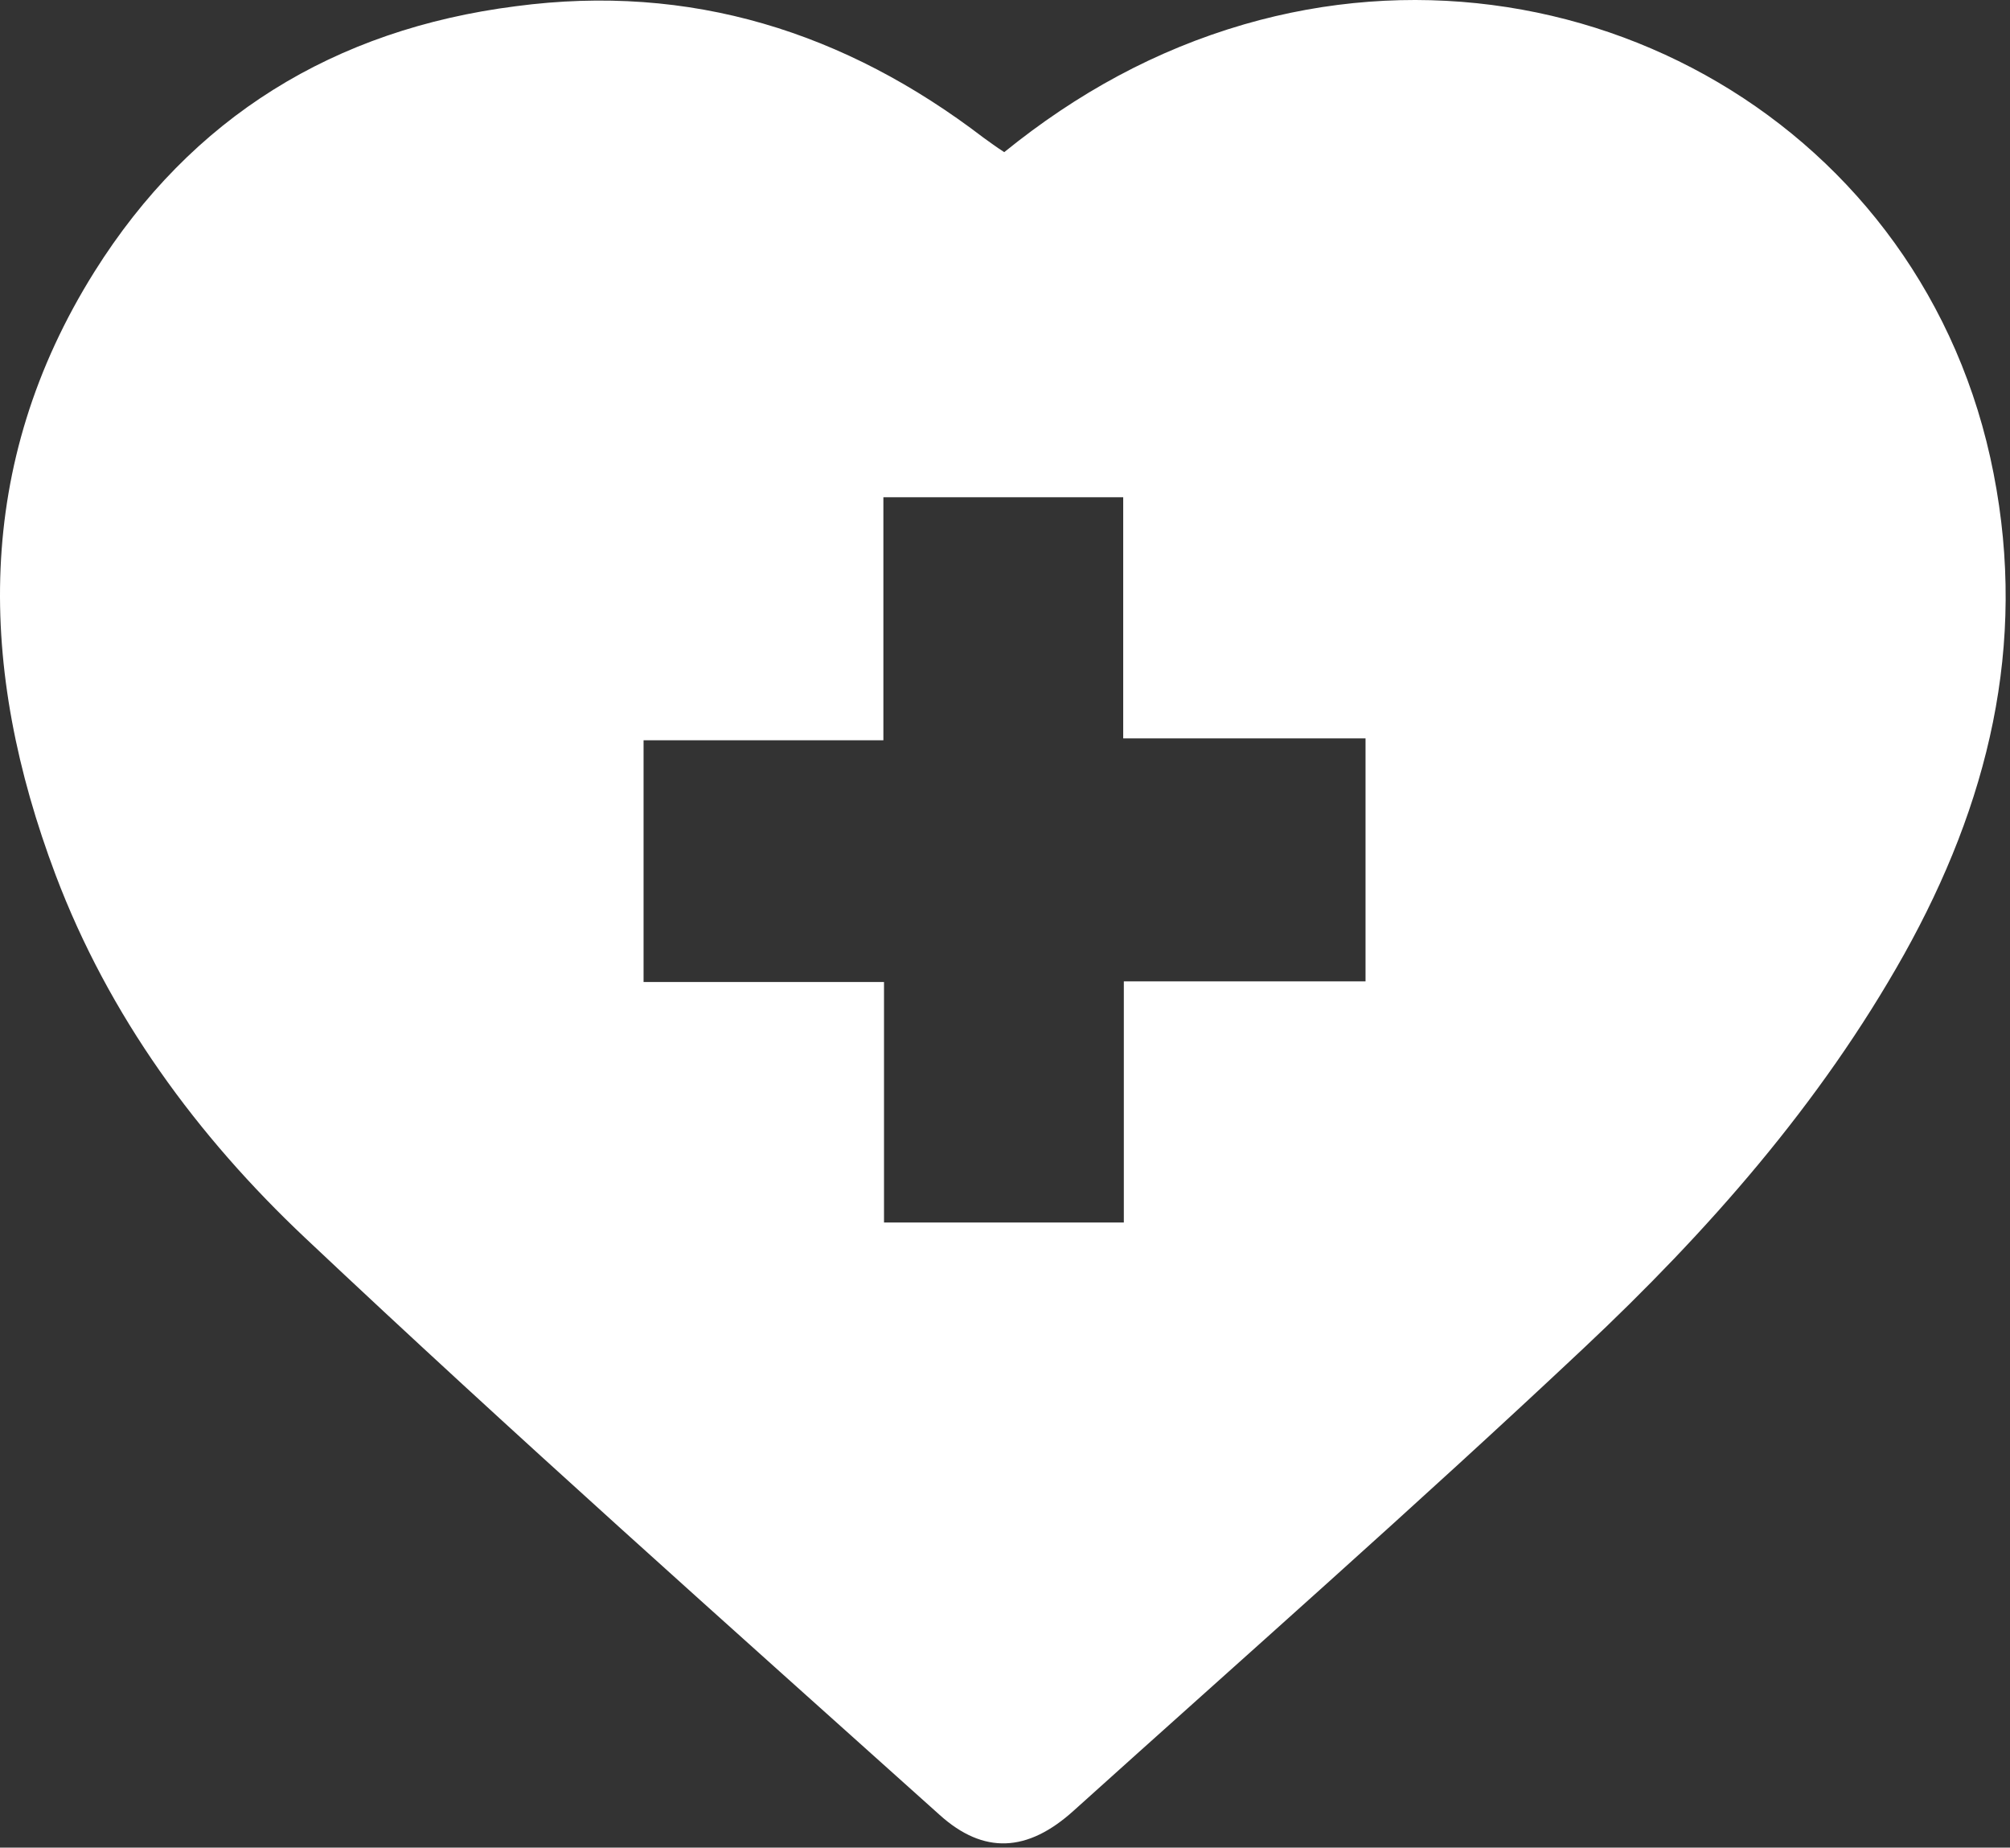 <?xml version="1.0" encoding="UTF-8"?> <svg xmlns="http://www.w3.org/2000/svg" width="321" height="295" viewBox="0 0 321 295" fill="none"><rect x="0" y="0" width="321" height="295" fill="#333333" stroke="none"/><path d="M160.378 24.293C171.978 14.893 184.578 7.993 198.678 3.893C251.778 -11.507 307.578 20.093 318.378 75.593C323.778 103.093 317.478 128.393 304.078 152.393C290.678 176.293 272.678 196.693 252.878 215.293C226.178 240.393 198.678 264.593 171.478 289.093C164.078 295.793 157.078 296.093 150.078 289.793C116.078 259.293 81.978 228.993 48.778 197.693C31.478 181.393 17.378 162.193 8.878 139.693C-3.522 106.793 -4.222 74.193 15.078 43.393C30.578 18.693 53.378 4.693 82.378 0.993C110.278 -2.707 134.978 5.093 157.078 21.993C158.078 22.693 158.978 23.393 160.378 24.293ZM141.178 156.793C141.178 169.993 141.178 182.393 141.178 195.193C154.078 195.193 166.378 195.193 179.478 195.193C179.478 182.393 179.478 169.893 179.478 156.693C192.678 156.693 205.278 156.693 218.078 156.693C218.078 143.593 218.078 130.993 218.078 117.893C205.278 117.893 192.678 117.893 179.378 117.893C179.378 104.693 179.378 91.993 179.378 79.393C166.378 79.393 154.078 79.393 141.078 79.393C141.078 92.293 141.078 104.993 141.078 118.193C127.778 118.193 115.178 118.193 102.778 118.193C102.778 131.293 102.778 143.793 102.778 156.793C115.578 156.793 127.978 156.793 141.178 156.793Z" fill="white"></path></svg> 